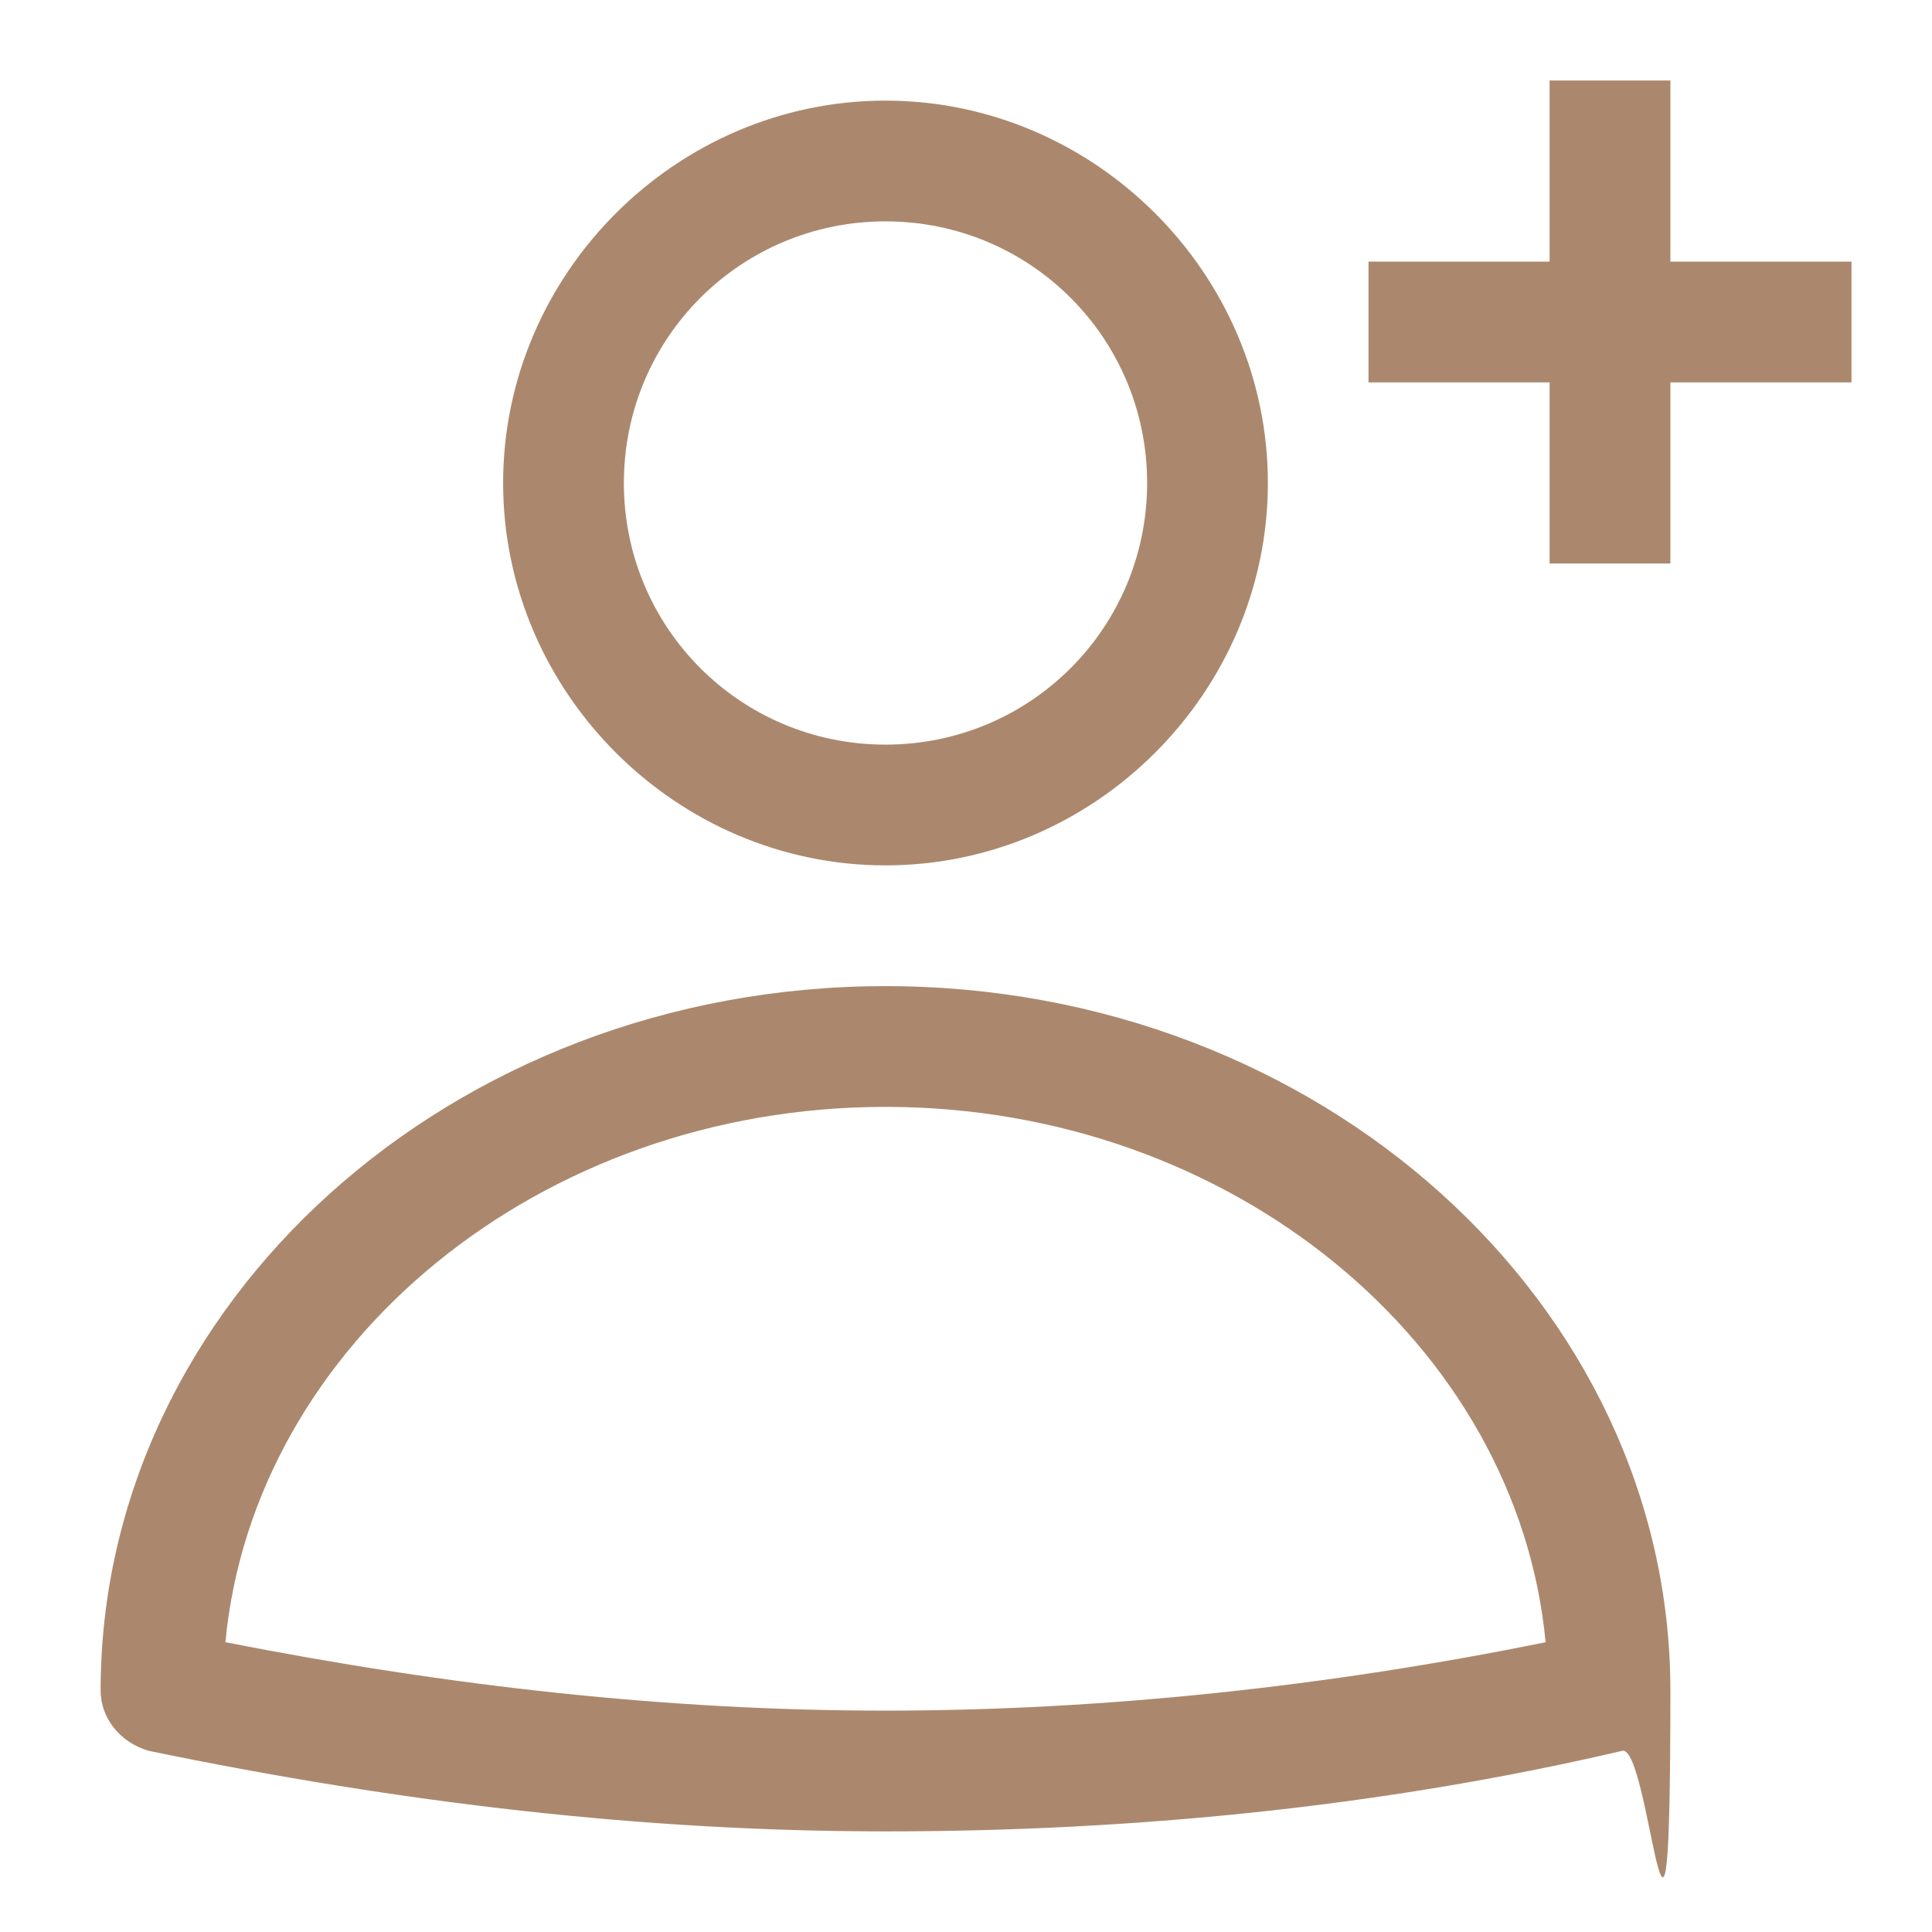 <?xml version="1.0" encoding="UTF-8"?>
<svg id="Layer_1" xmlns="http://www.w3.org/2000/svg" version="1.1" viewBox="0 0 48 48">
  <!-- Generator: Adobe Illustrator 29.5.1, SVG Export Plug-In . SVG Version: 2.1.0 Build 141)  -->
  <defs>
    <style>
      .st0 {
        fill: #ab886d;
      }
    </style>
  </defs>
  <path class="st0" d="M22,45.5c-6,0-12-.7-18.3-2-.7-.2-1.2-.8-1.2-1.5,0-9.6,8.7-17.5,19.5-17.5s19.5,7.9,19.5,17.5-.5,1.3-1.2,1.5c-6,1.4-12.2,2-18.3,2ZM5.6,40.8c5.6,1.1,11,1.7,16.4,1.7s11-.6,16.4-1.7c-.7-7.4-7.8-13.3-16.4-13.3s-15.7,5.9-16.4,13.3ZM40,42h0,0Z"/>
  <path class="st0" d="M22,21.5c-5.2,0-9.5-4.3-9.5-9.5S16.8,2.5,22,2.5s9.5,4.3,9.5,9.5-4.3,9.5-9.5,9.5ZM22,5.5c-3.6,0-6.5,2.9-6.5,6.5s2.9,6.5,6.5,6.5,6.5-2.9,6.5-6.5-2.9-6.5-6.5-6.5Z"/>
  <rect class="st0" x="34" y="6.5" width="12" height="3"/>
  <rect class="st0" x="38.5" y="2" width="3" height="12"/>
</svg>